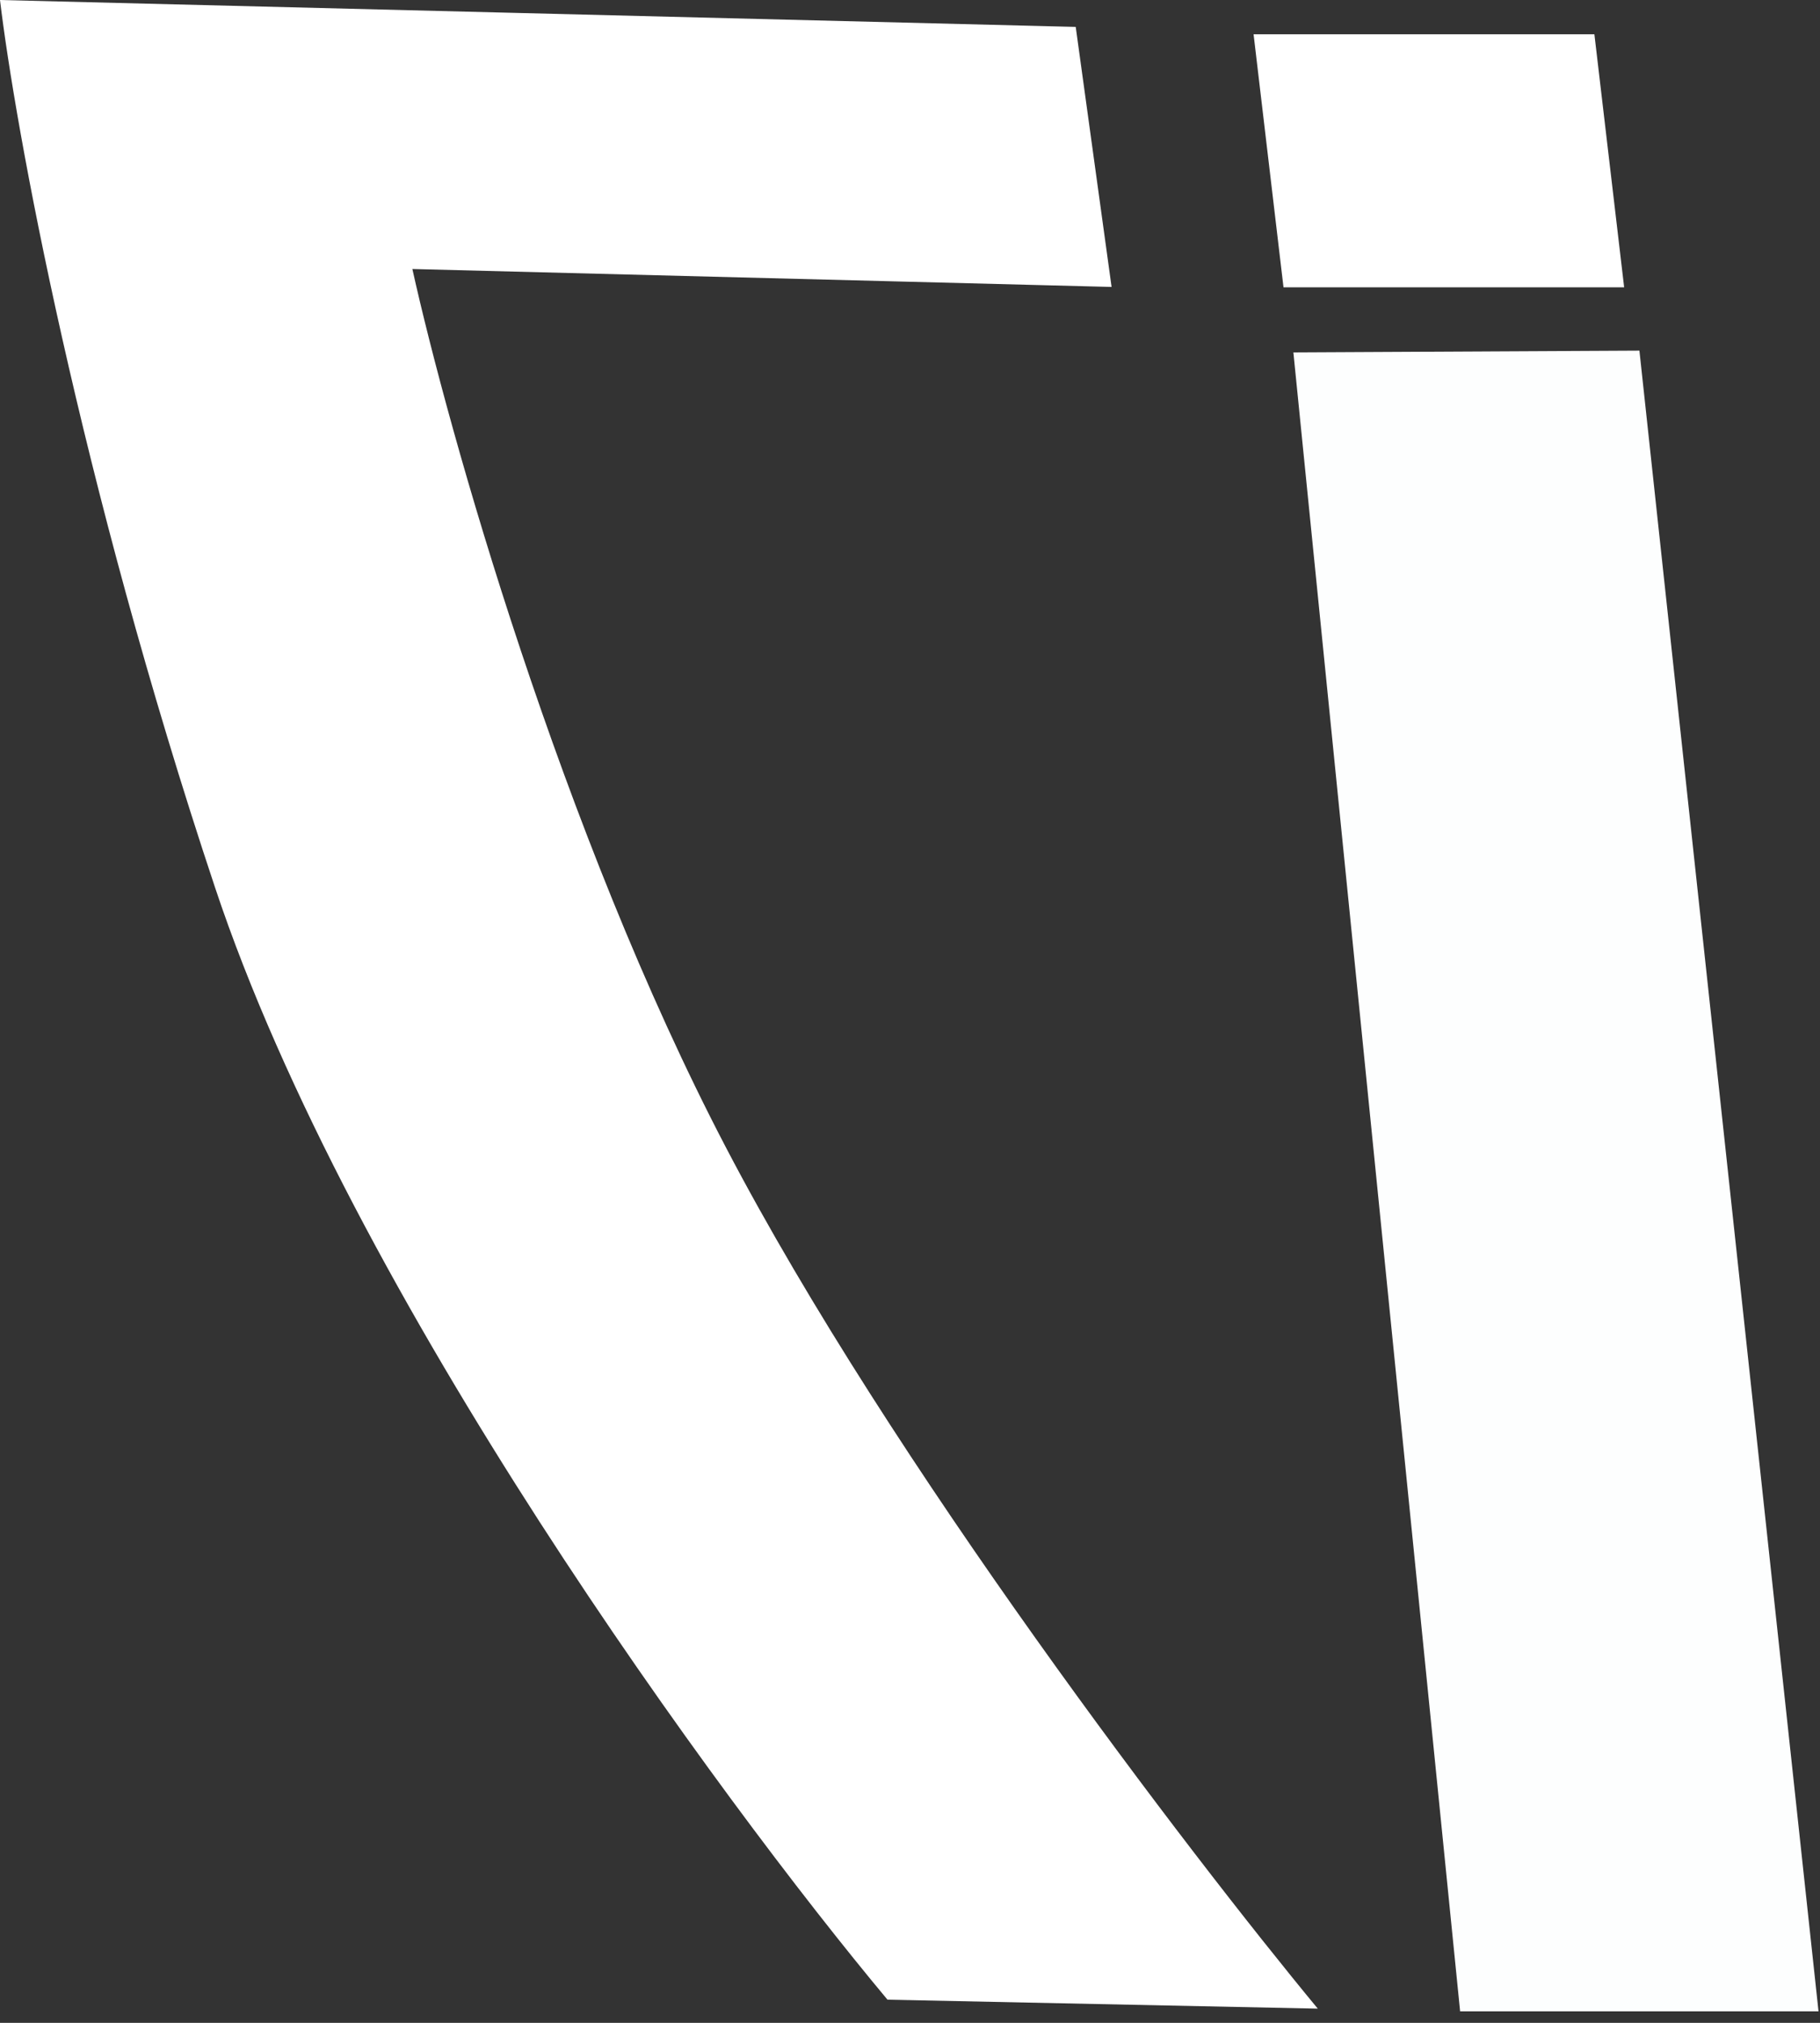 <?xml version="1.0" encoding="UTF-8"?> <svg xmlns="http://www.w3.org/2000/svg" width="54" height="60" viewBox="0 0 54 60" fill="none"><rect x="0" y="0" width="54" height="60" fill="#333333" stroke="none"/> <path d="M48.642 10.4L53.956 59.659H43.322L38.375 10.453L48.642 10.4Z" fill="#FDFEFE"></path> <path d="M48.189 8.522H38.082L37.194 1.016H47.306L48.189 8.522Z" fill="white"></path> <path d="M31.917 0.798L0 0C0.443 3.724 2.341 14.203 6.383 26.332C10.426 38.46 21.367 53.373 26.332 59.313L39.099 59.579C35.286 54.969 26.438 43.408 21.544 34.045C16.65 24.683 13.299 12.767 12.235 7.979L32.981 8.511L31.917 0.798Z" fill="white"></path> </svg> 
